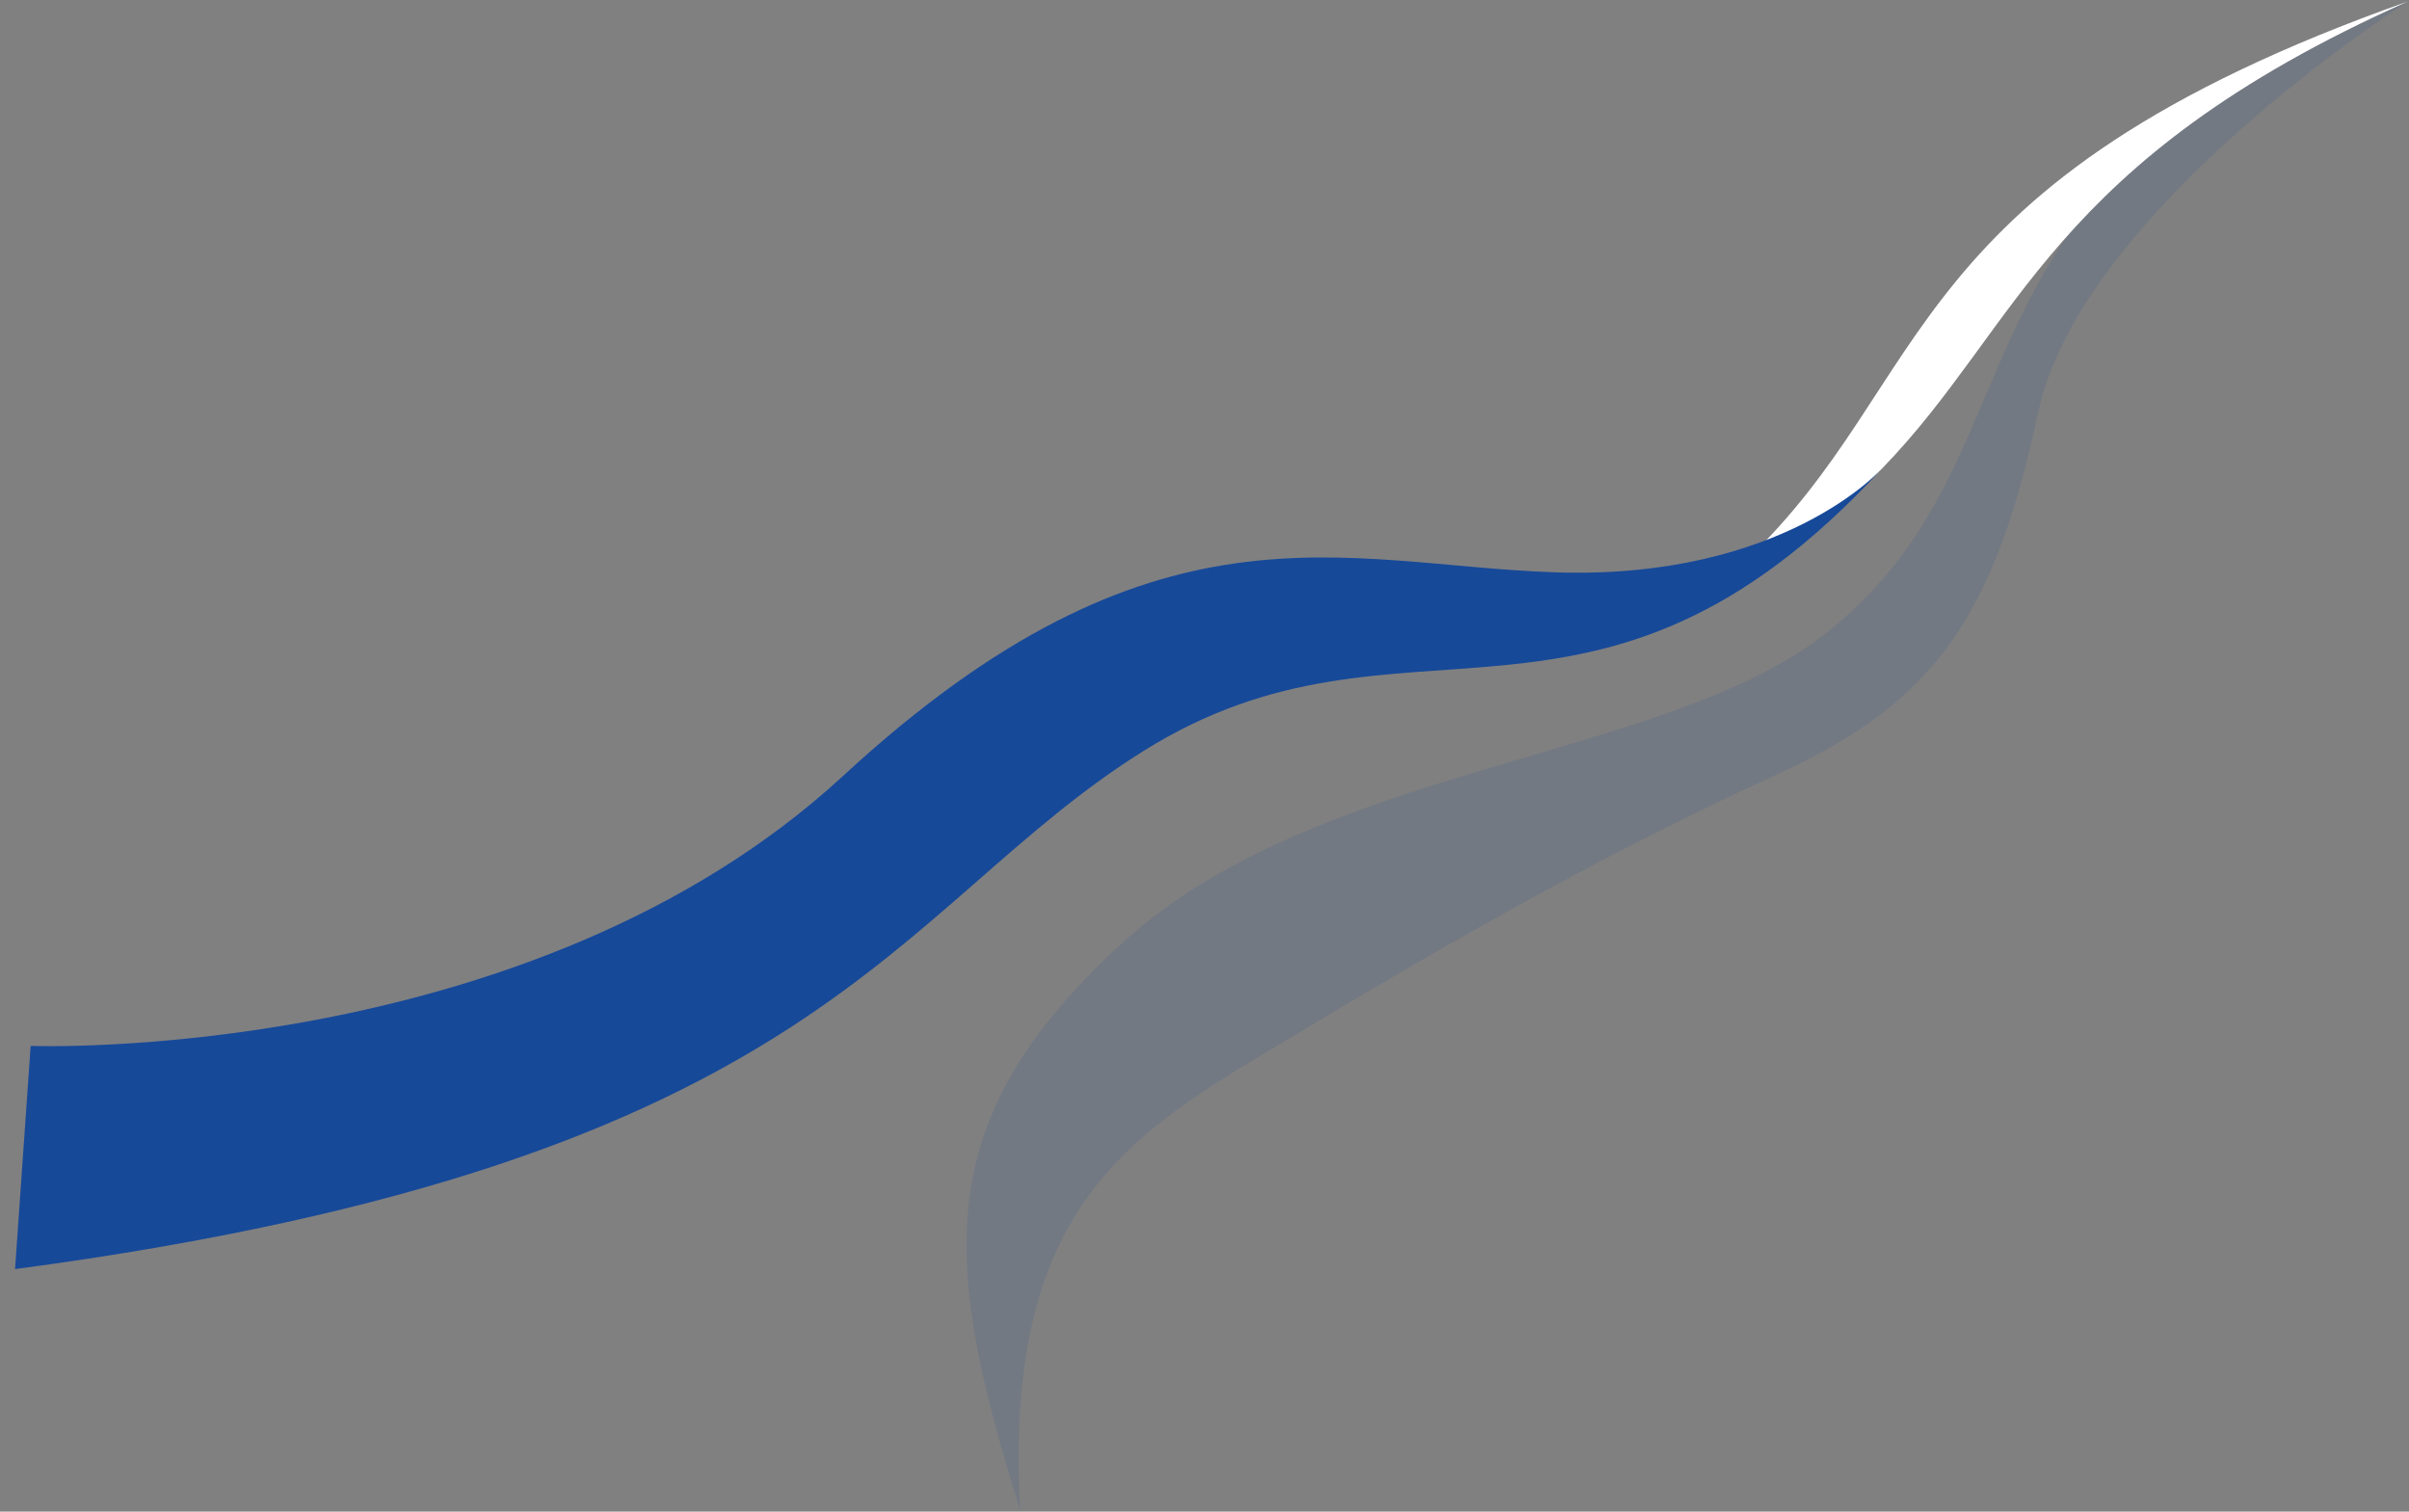 <svg width="1377" height="864" fill="none" xmlns="http://www.w3.org/2000/svg"><rect width="100%" height="100%" fill="#808080" stroke="none"/><path opacity=".12" d="M641.261 539.12c110.87-101.506 307.672-104.679 399.969-175.322 79.76-61.05 84.76-139.81 133.11-217.827C1223.84 62.998 1376.36.824 1376.36.824s-186.4 118.674-211.31 234.786c-24.91 116.113-58.64 165.413-148.33 206.568-89.699 41.155-172.189 86.71-268.019 144.367-95.83 57.657-175.734 94.476-165.533 276.789-44.429-142.3-52.776-222.707 58.093-324.214z" fill="#174999"/><path d="M1376.36.822c-293.79 103.925-268.94 216.159-379.103 320.226 0 0 35.423-8.89 78.563-53.292C1155.26 185.997 1171.1 92.36 1376.36.822z" fill="#fff"/><path d="M17.522 597.811s285.472 10.674 464.274-154.238c178.802-164.911 284.926-120.651 406.805-116.457 130.719 4.496 187.219-59.36 187.219-59.36-163.922 178.027-273.331 68.201-422.269 161.522C509.404 519.6 471.036 663.892 8.601 725.371l8.92-127.56z" fill="#174999"/></svg>